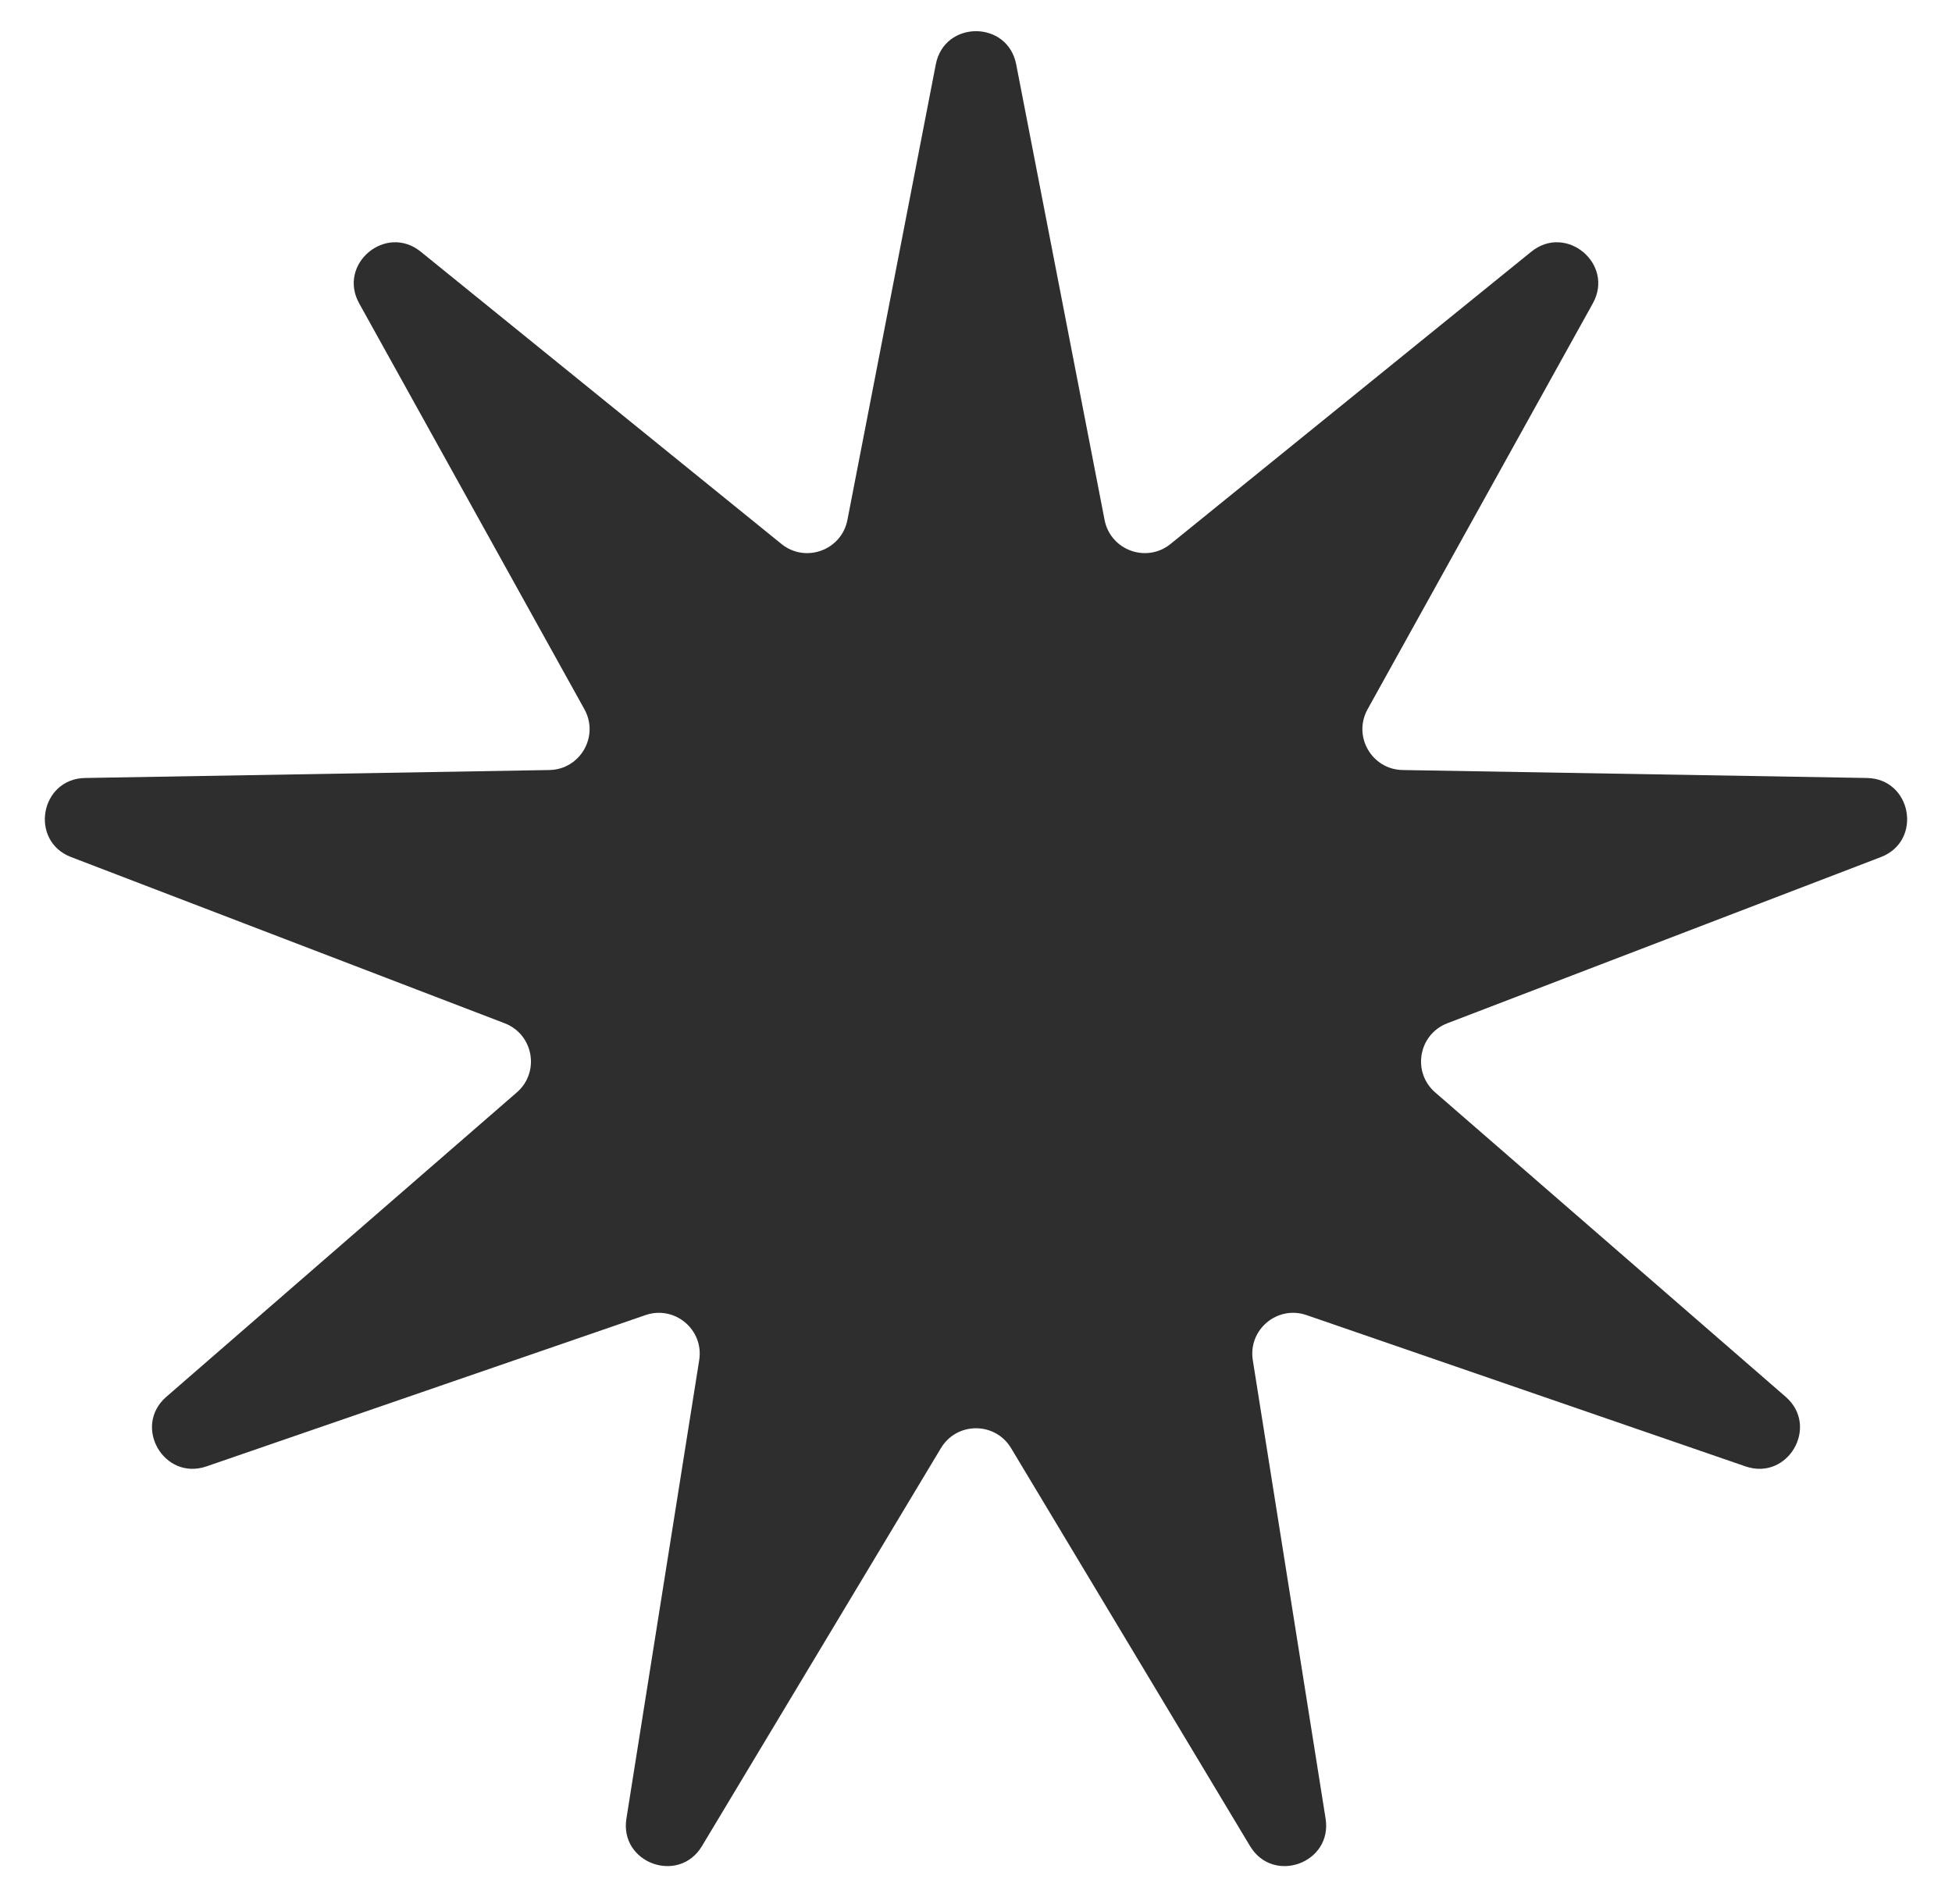 <svg width="41" height="40" viewBox="0 0 41 40" fill="none" xmlns="http://www.w3.org/2000/svg">
<path d="M19.656 1.351C19.836 0.423 21.164 0.423 21.344 1.351L23.201 10.924C23.325 11.56 24.082 11.836 24.586 11.428L32.163 5.288C32.897 4.693 33.914 5.547 33.456 6.373L28.725 14.9C28.41 15.468 28.813 16.166 29.462 16.177L39.212 16.344C40.157 16.36 40.388 17.668 39.505 18.006L30.4 21.497C29.794 21.73 29.654 22.523 30.144 22.949L37.506 29.344C38.22 29.964 37.556 31.114 36.662 30.806L27.443 27.628C26.829 27.416 26.212 27.934 26.314 28.575L27.843 38.206C27.991 39.139 26.743 39.594 26.256 38.783L21.237 30.423C20.903 29.866 20.097 29.866 19.763 30.423L14.744 38.783C14.257 39.594 13.009 39.139 13.157 38.206L14.686 28.575C14.788 27.934 14.171 27.416 13.557 27.628L4.338 30.806C3.444 31.114 2.78 29.964 3.494 29.344L10.856 22.949C11.346 22.523 11.206 21.73 10.6 21.497L1.495 18.006C0.612 17.668 0.843 16.36 1.788 16.344L11.538 16.177C12.187 16.166 12.59 15.468 12.275 14.9L7.544 6.373C7.086 5.547 8.103 4.693 8.838 5.288L16.414 11.428C16.918 11.836 17.675 11.56 17.799 10.924L19.656 1.351Z" fill="#2E2E2E"/>
</svg>
